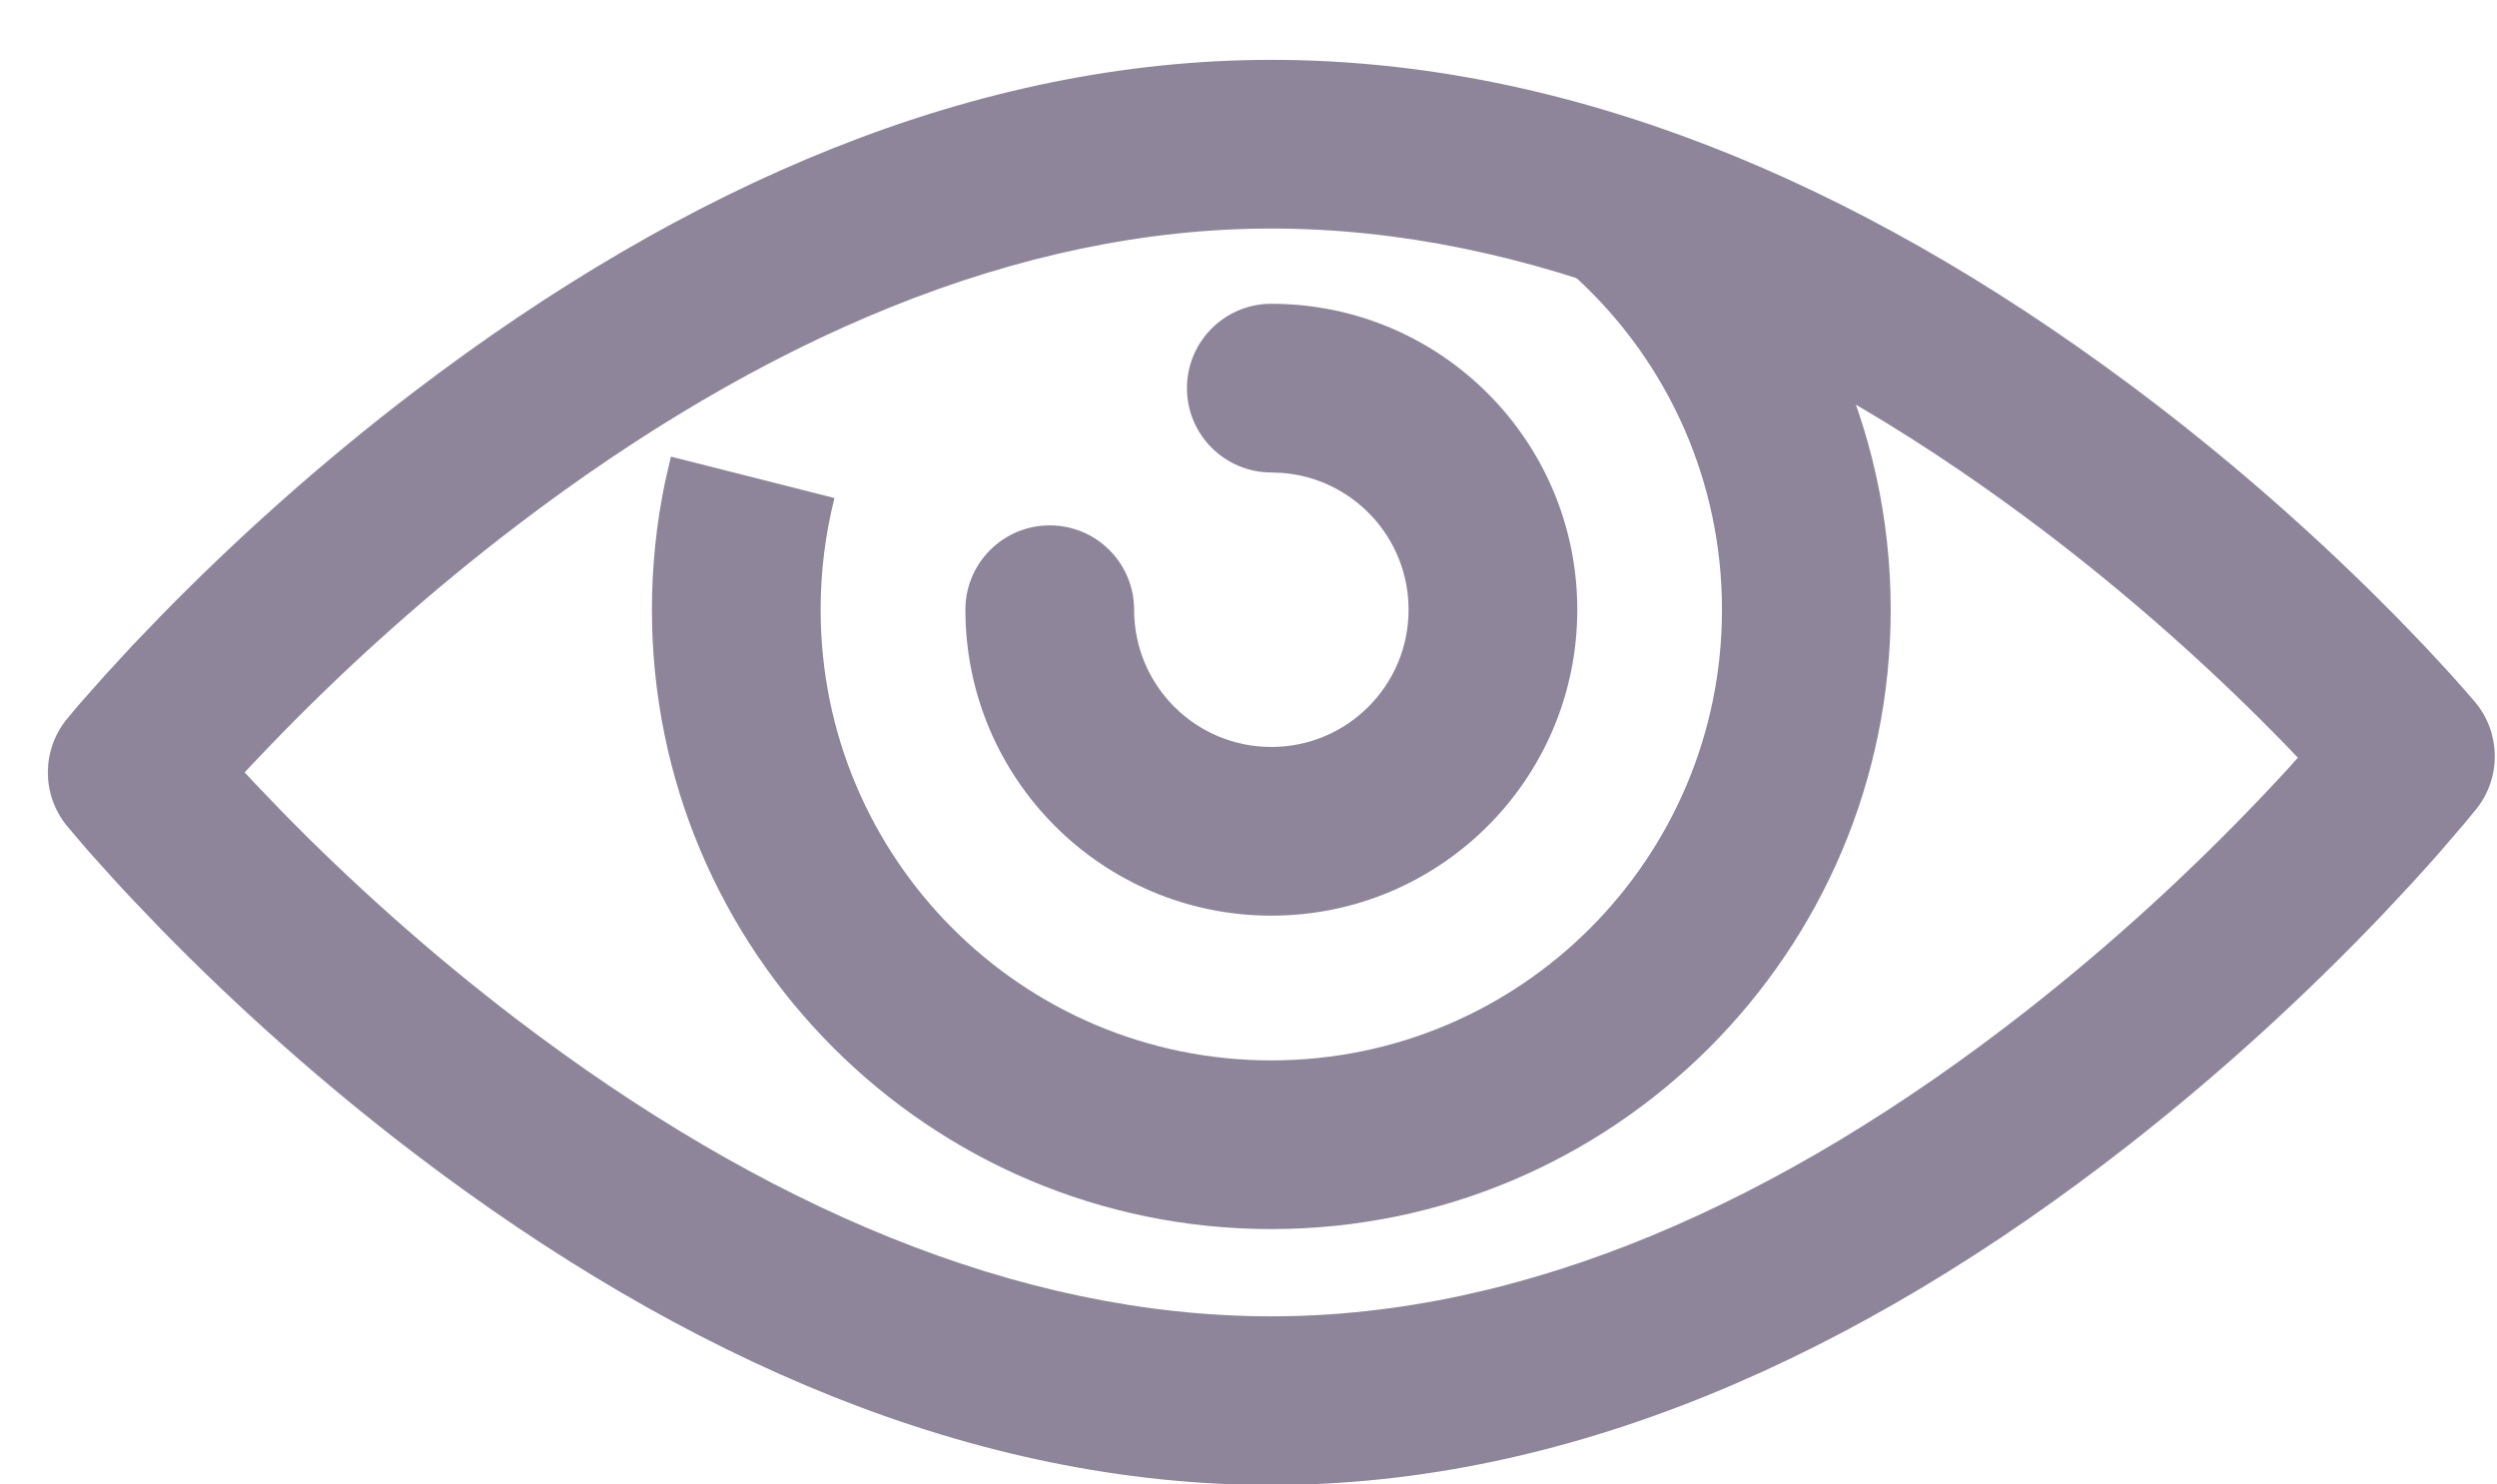 <?xml version="1.0" encoding="UTF-8"?>
<svg width="37px" height="22px" viewBox="0 0 37 22" version="1.1" xmlns="http://www.w3.org/2000/svg" xmlns:xlink="http://www.w3.org/1999/xlink">
    <title>proactive monitoring icon inactive</title>
    <g id="services" stroke="none" stroke-width="1" fill="none" fill-rule="evenodd">
        <g id="patch-management-tabbed-module-content" transform="translate(-163, -291)" fill="#8E859B" fill-rule="nonzero">
            <g id="proactive-monitoring-icon-inactive" transform="translate(164.822, 293)">
                <path d="M22.98,0.058 C25.004,1.789 26.194,4.317 26.194,7.036 C26.194,12.106 22.085,16.215 17.015,16.215 C11.946,16.215 7.838,12.106 7.838,7.036 C7.838,6.393 7.904,5.758 8.034,5.137 L8.12,4.767 L10.543,5.381 C10.407,5.918 10.338,6.473 10.338,7.036 C10.338,10.725 13.327,13.715 17.015,13.715 C20.704,13.715 23.694,10.725 23.694,7.036 C23.694,5.15 22.91,3.394 21.562,2.143 L21.355,1.959 L22.98,0.058 Z" id="Stroke-1"></path>
                <path d="M17.016,2.502 C19.521,2.502 21.55,4.531 21.55,7.036 C21.55,9.54 19.521,11.57 17.016,11.57 C14.512,11.57 12.483,9.54 12.483,7.036 C12.483,6.345 13.043,5.786 13.733,5.786 C14.424,5.786 14.983,6.345 14.983,7.036 C14.983,8.16 15.893,9.07 17.016,9.07 C18.14,9.07 19.05,8.16 19.05,7.036 C19.05,5.963 18.221,5.085 17.168,5.008 L17.016,5.002 C16.326,5.002 15.766,4.442 15.766,3.752 C15.766,3.062 16.326,2.502 17.016,2.502 Z" id="Stroke-3"></path>
                <path d="M17.016,-1.113 C12.621,-1.113 8.34,0.738 4.323,3.798 C2.935,4.856 1.678,5.987 0.57,7.119 L0.125,7.582 L-0.274,8.016 L-0.648,8.438 L-0.834,8.66 C-1.206,9.119 -1.206,9.776 -0.834,10.235 L-0.559,10.559 C-0.527,10.596 -0.493,10.634 -0.457,10.675 L-0.08,11.093 C-0.014,11.165 0.055,11.238 0.125,11.313 L0.57,11.777 C1.678,12.909 2.935,14.04 4.323,15.097 C8.34,18.158 12.621,20.008 17.016,20.008 C21.419,20.008 25.704,18.109 29.722,14.968 C31.109,13.883 32.366,12.724 33.474,11.563 L33.918,11.088 C34.059,10.935 34.192,10.786 34.317,10.644 L34.69,10.21 L34.876,9.984 C35.243,9.52 35.234,8.862 34.856,8.408 L34.669,8.192 L34.479,7.979 L34.102,7.572 L33.679,7.134 C33.605,7.059 33.529,6.982 33.451,6.905 C32.343,5.801 31.085,4.699 29.697,3.669 C25.682,0.688 21.405,-1.113 17.016,-1.113 Z M17.016,1.387 C20.785,1.387 24.585,2.987 28.207,5.676 C29.491,6.63 30.66,7.654 31.687,8.676 L31.998,8.99 L32.227,9.229 L32.074,9.4 C31.944,9.541 31.808,9.687 31.665,9.837 C30.637,10.915 29.467,11.994 28.182,12.998 C24.564,15.826 20.771,17.508 17.016,17.508 C13.255,17.508 9.458,15.867 5.838,13.109 C4.553,12.129 3.384,11.078 2.357,10.028 L1.948,9.602 L1.803,9.447 L1.948,9.293 C2.077,9.156 2.213,9.014 2.357,8.867 C3.384,7.817 4.553,6.766 5.838,5.787 C9.458,3.028 13.255,1.387 17.016,1.387 Z" id="Stroke-5"></path>
            </g>
        </g>
    </g>
</svg>